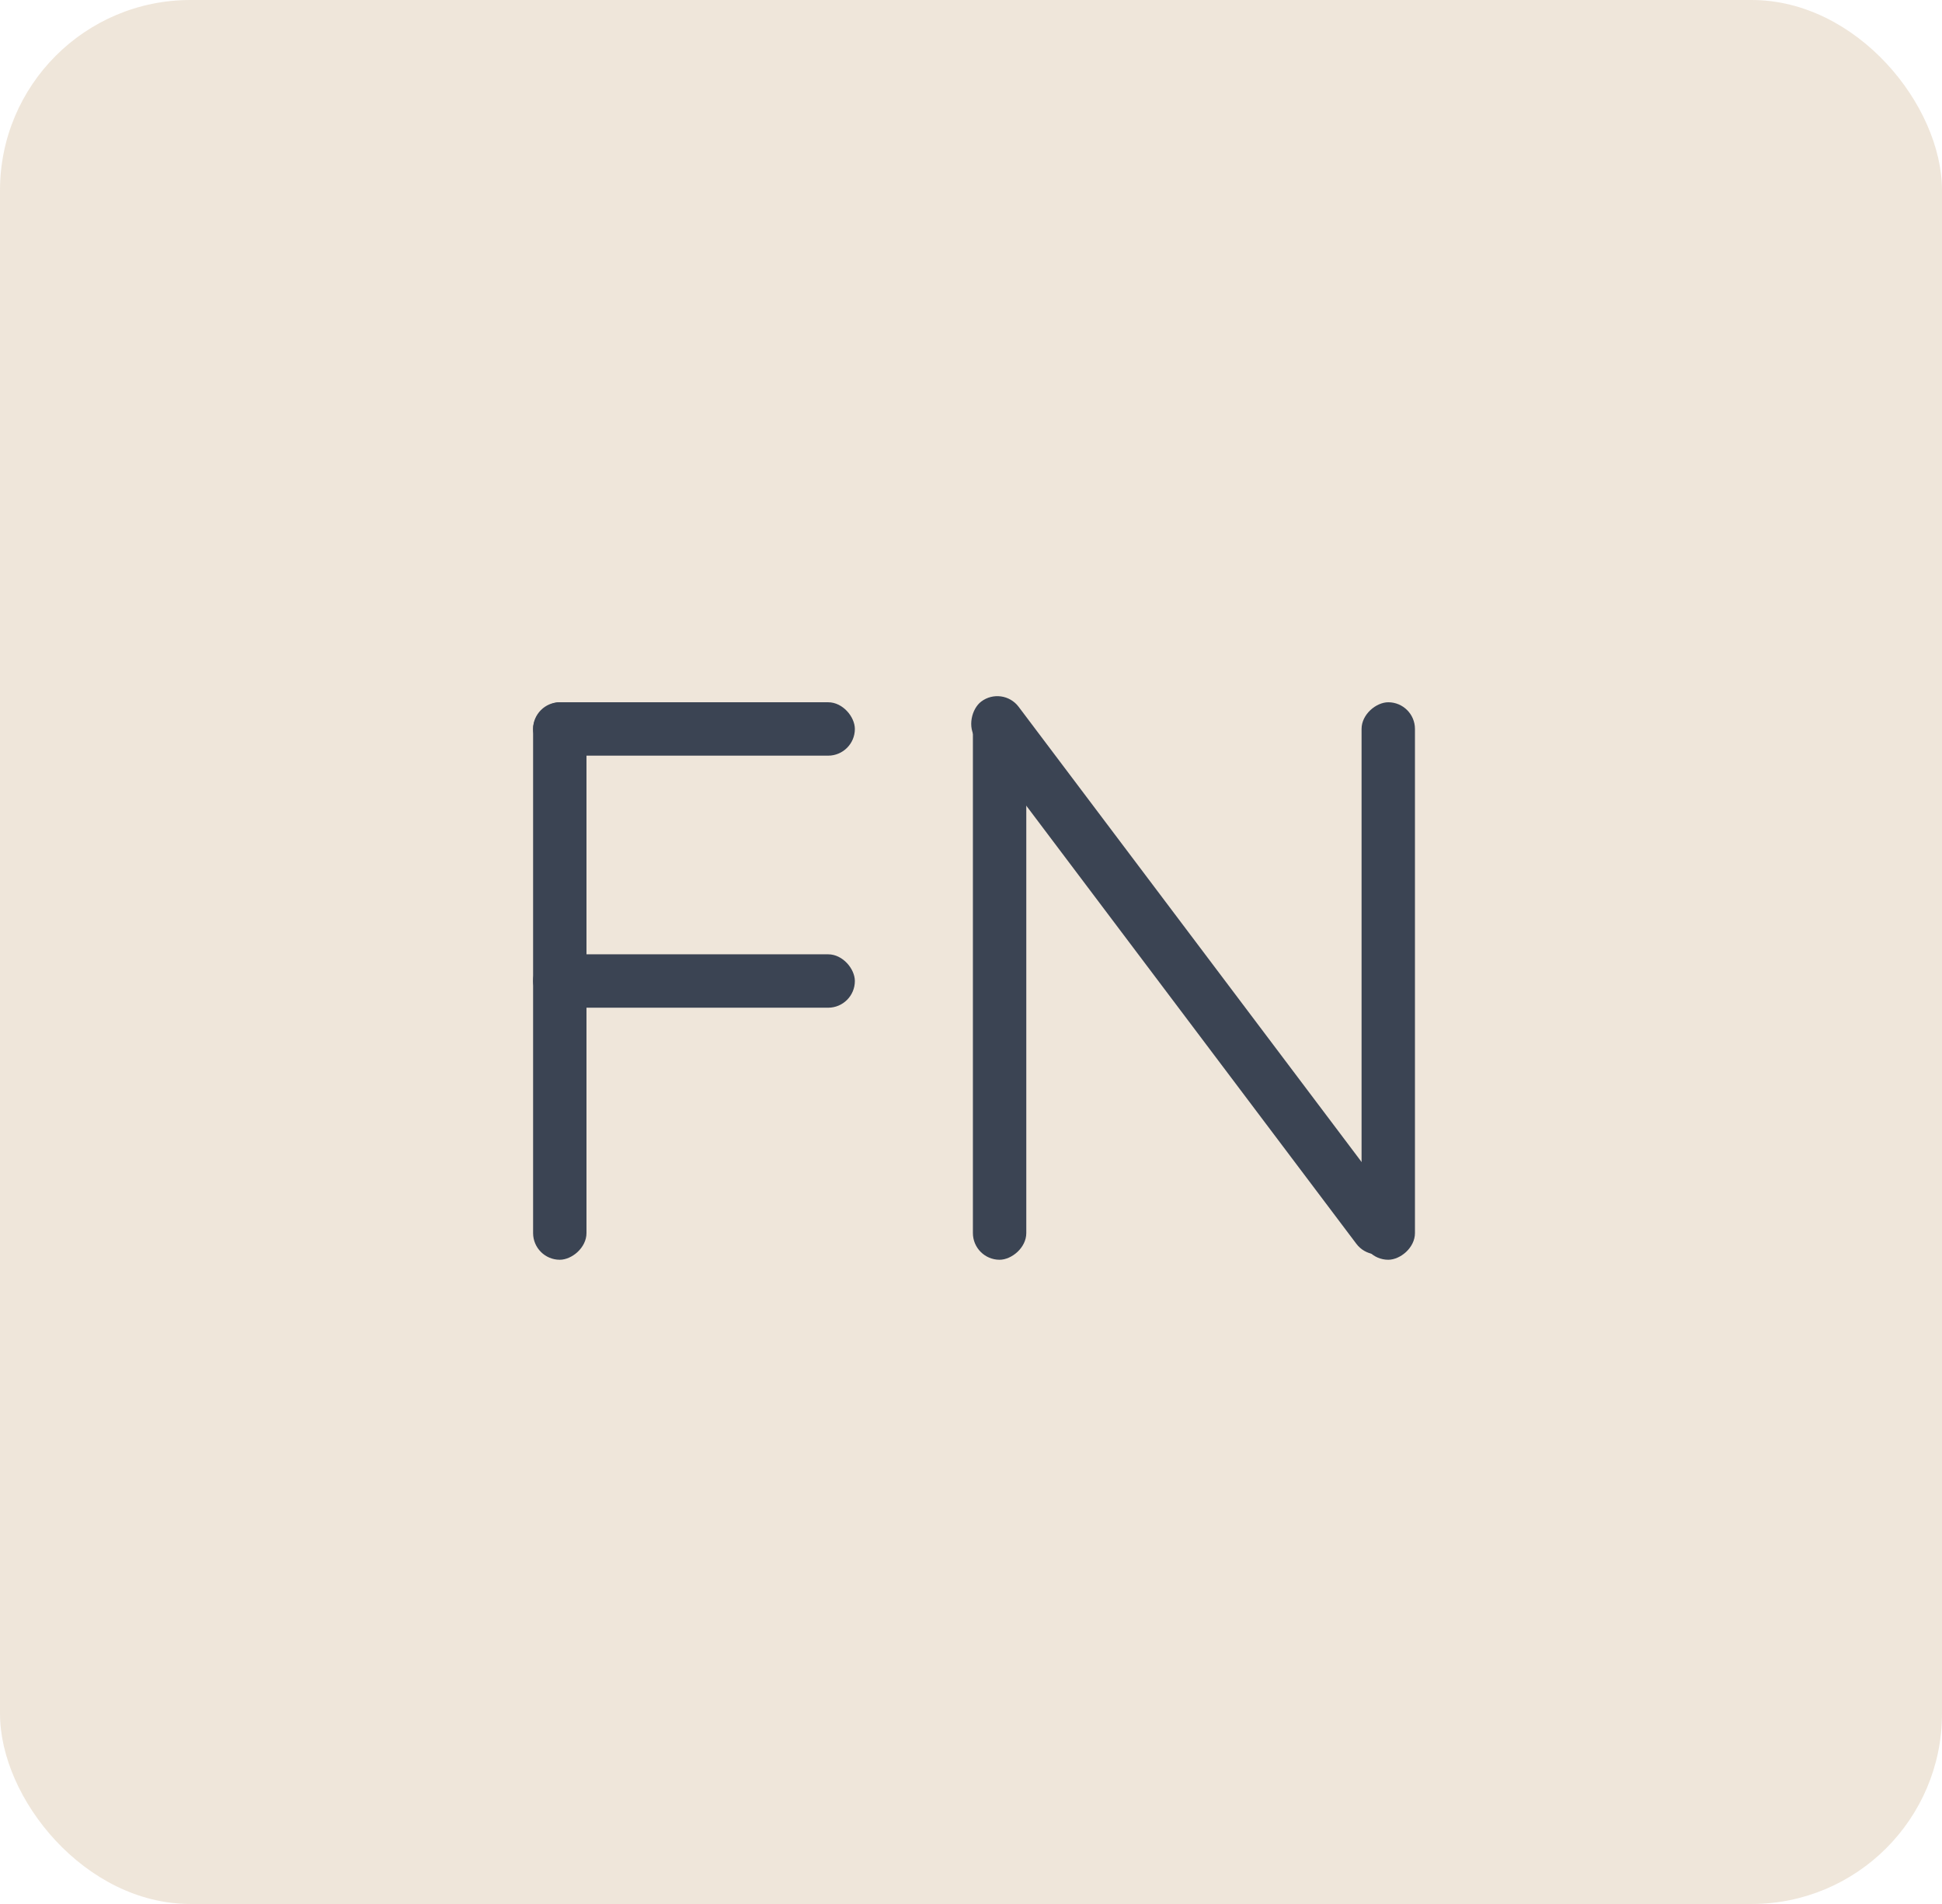 <svg xmlns="http://www.w3.org/2000/svg" width="51" height="50" viewBox="0 0 51 50">
  <g id="组_195" data-name="组 195" transform="translate(-1074 -5240.74)">
    <rect id="矩形_523" data-name="矩形 523" width="51" height="50" rx="5" transform="translate(1074 5240.74)" fill="#af864a" opacity="0.2"/>
    <g id="组_66" data-name="组 66" transform="translate(-86 81.341)">
      <rect id="矩形_526" data-name="矩形 526" width="8.45" height="1.402" rx="0.701" transform="translate(1174 5177.841)" fill="#3b4453"/>
      <rect id="矩形_528" data-name="矩形 528" width="8.45" height="1.402" rx="0.701" transform="translate(1174 5184.46)" fill="#3b4453"/>
      <rect id="矩形_527" data-name="矩形 527" width="14.64" height="1.402" rx="0.701" transform="translate(1175.402 5177.841) rotate(90)" fill="#3b4453"/>
      <rect id="矩形_529" data-name="矩形 529" width="14.64" height="1.402" rx="0.701" transform="translate(1186.952 5177.841) rotate(90)" fill="#3b4453"/>
      <rect id="矩形_530" data-name="矩形 530" width="14.64" height="1.402" rx="0.701" transform="translate(1197.159 5177.841) rotate(90)" fill="#3b4453"/>
      <rect id="矩形_531" data-name="矩形 531" width="17.996" height="1.402" rx="0.701" transform="matrix(0.602, 0.799, -0.799, 0.602, 1186.329, 5177.4)" fill="#3b4453"/>
    </g>
  </g>
</svg>
